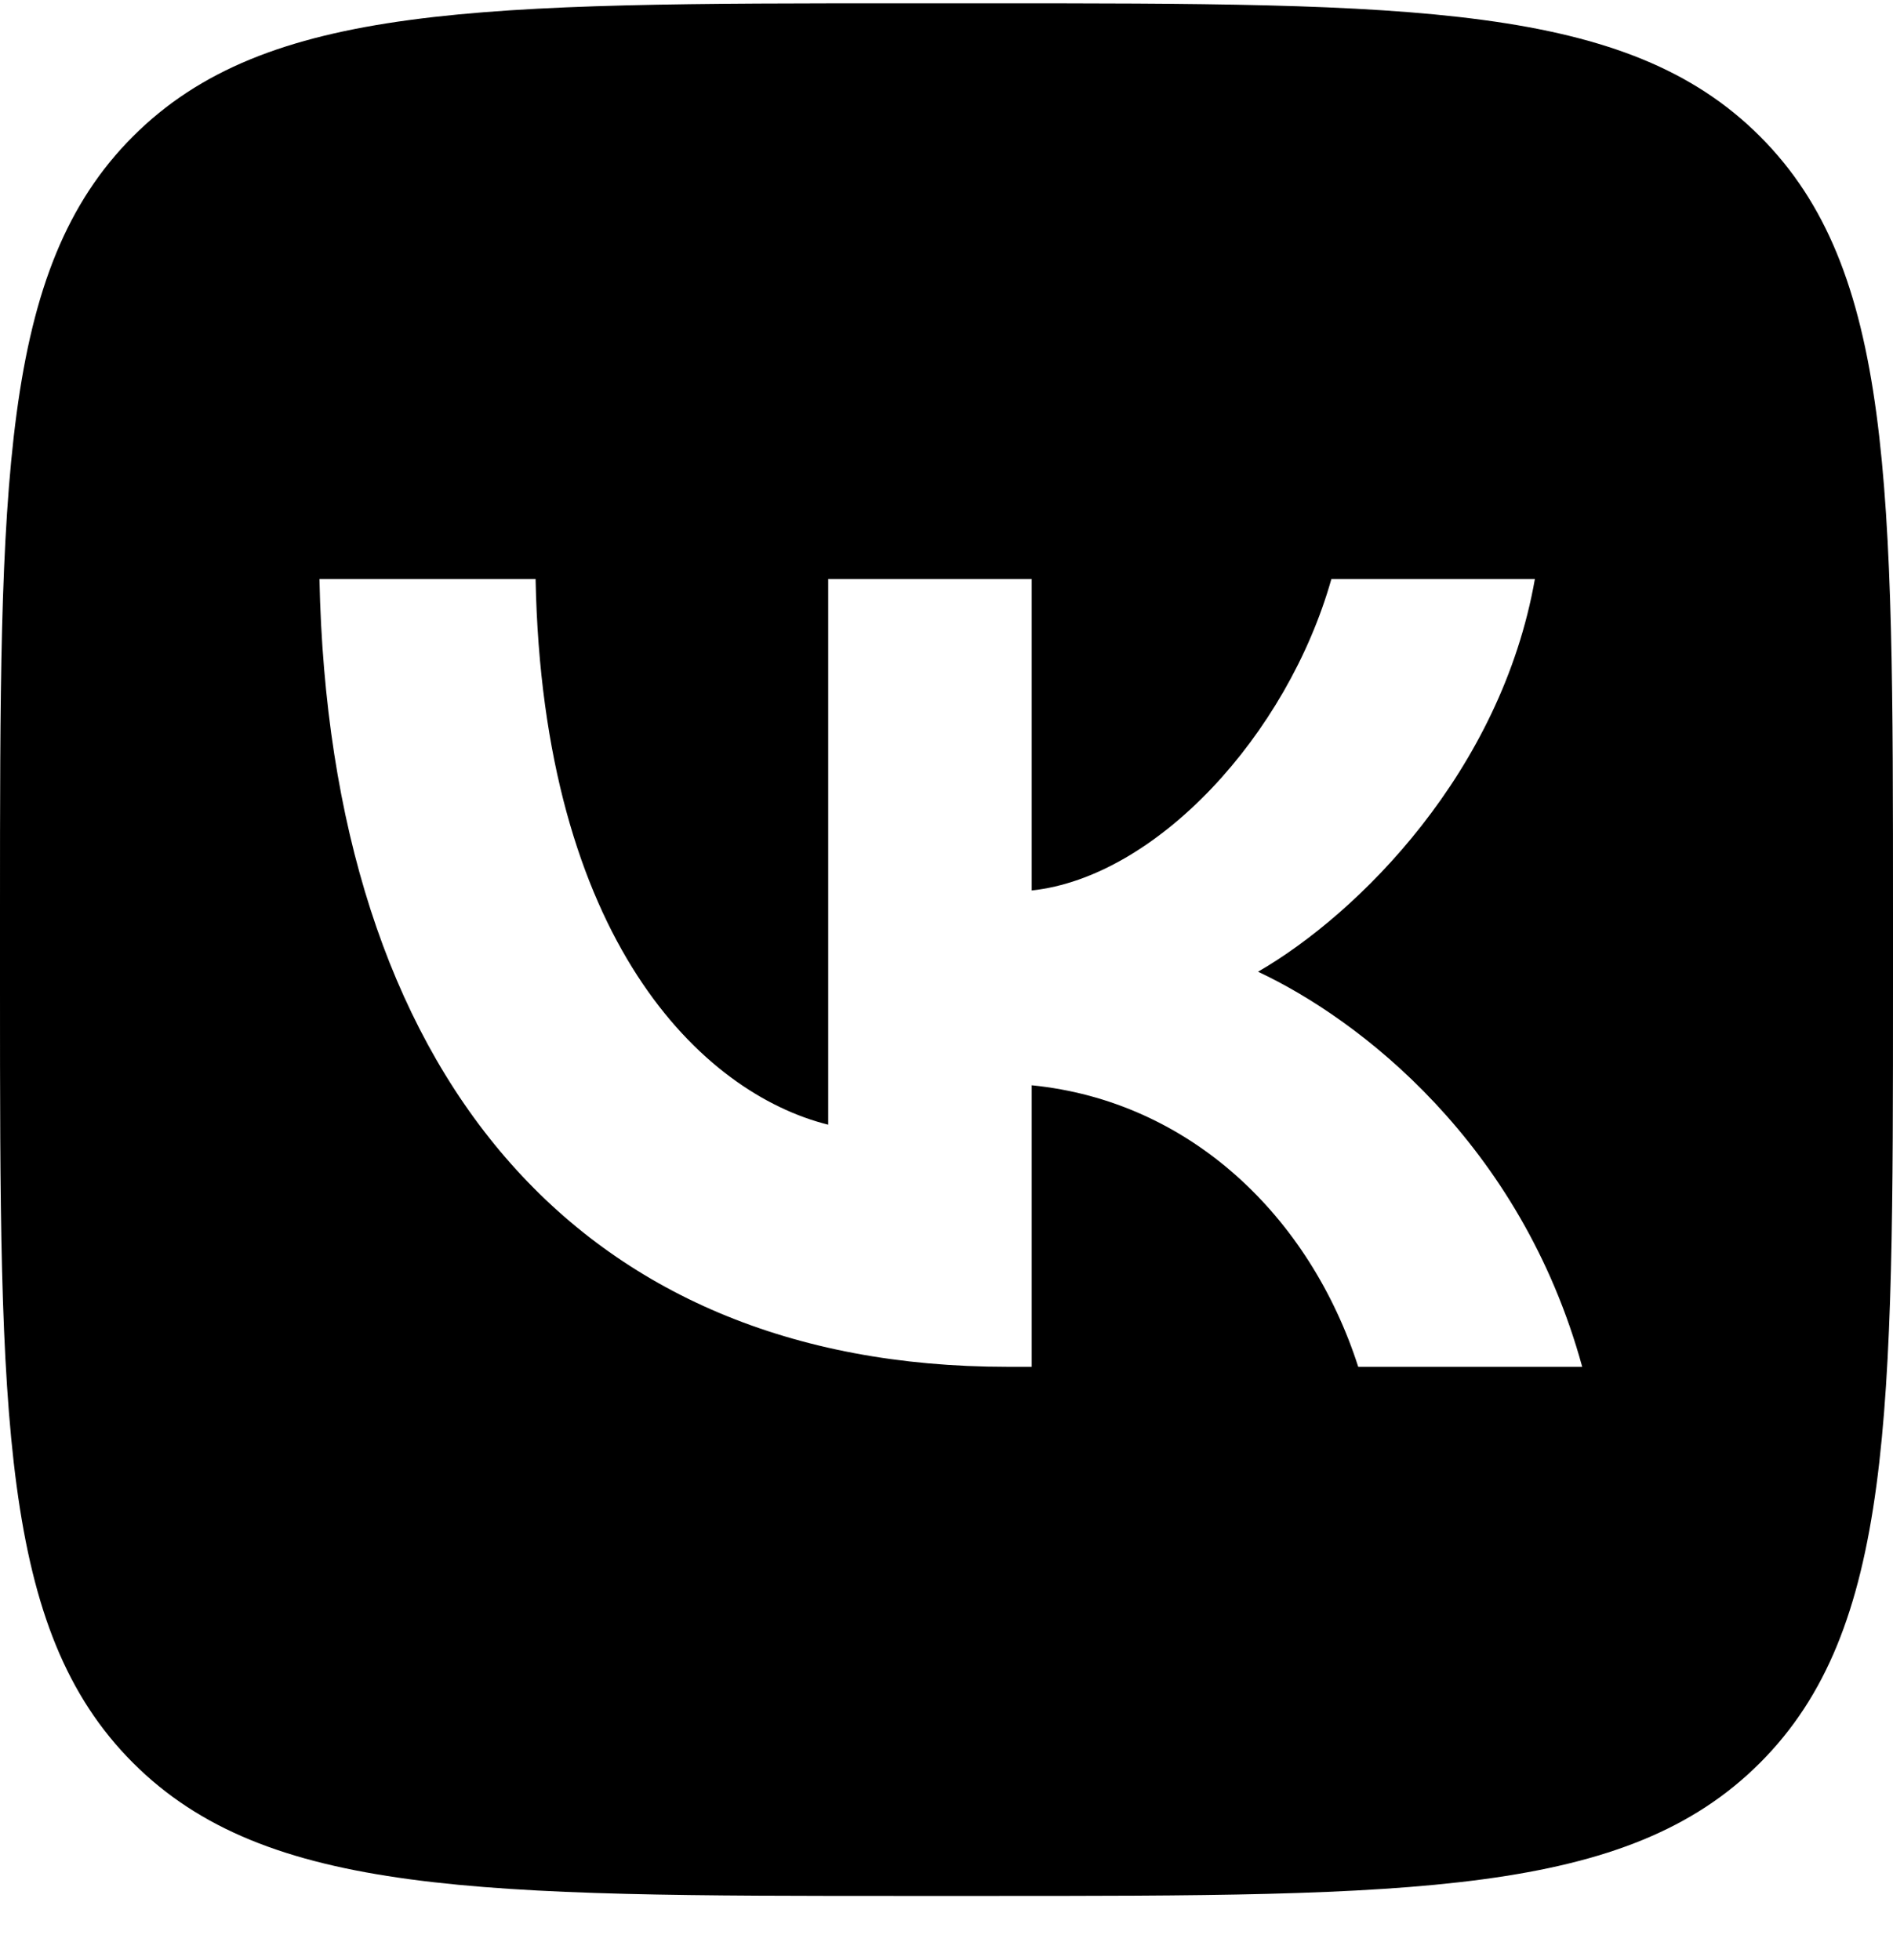 <?xml version="1.0" encoding="UTF-8"?> <svg xmlns="http://www.w3.org/2000/svg" width="28" height="29" viewBox="0 0 28 29" fill="none"><g clip-path="url(#clip0_86_1396)"><path fill-rule="evenodd" clip-rule="evenodd" d="M1.968 2.017C0 3.985 0 7.153 0 13.489V14.609C0 20.945 0 24.112 1.968 26.081C3.936 28.049 7.104 28.049 13.44 28.049H14.56C20.896 28.049 24.064 28.049 26.032 26.081C28 24.112 28 20.945 28 14.609V13.489C28 7.153 28 3.985 26.032 2.017C24.064 0.049 20.896 0.049 14.56 0.049H13.44C7.104 0.049 3.936 0.049 1.968 2.017ZM4.725 8.566C4.877 15.846 8.517 20.221 14.898 20.221H15.26V16.056C17.605 16.289 19.378 18.004 20.09 20.221H23.403C22.493 16.907 20.102 15.076 18.608 14.376C20.102 13.512 22.202 11.412 22.703 8.566H19.693C19.04 10.876 17.104 12.976 15.26 13.174V8.566H12.25V16.639C10.383 16.172 8.027 13.909 7.922 8.566H4.725Z" fill="black"></path></g><defs><clipPath id="clip0_86_1396"><rect width="28" height="28" fill="white" transform="translate(0 0.049)"></rect></clipPath></defs></svg> 